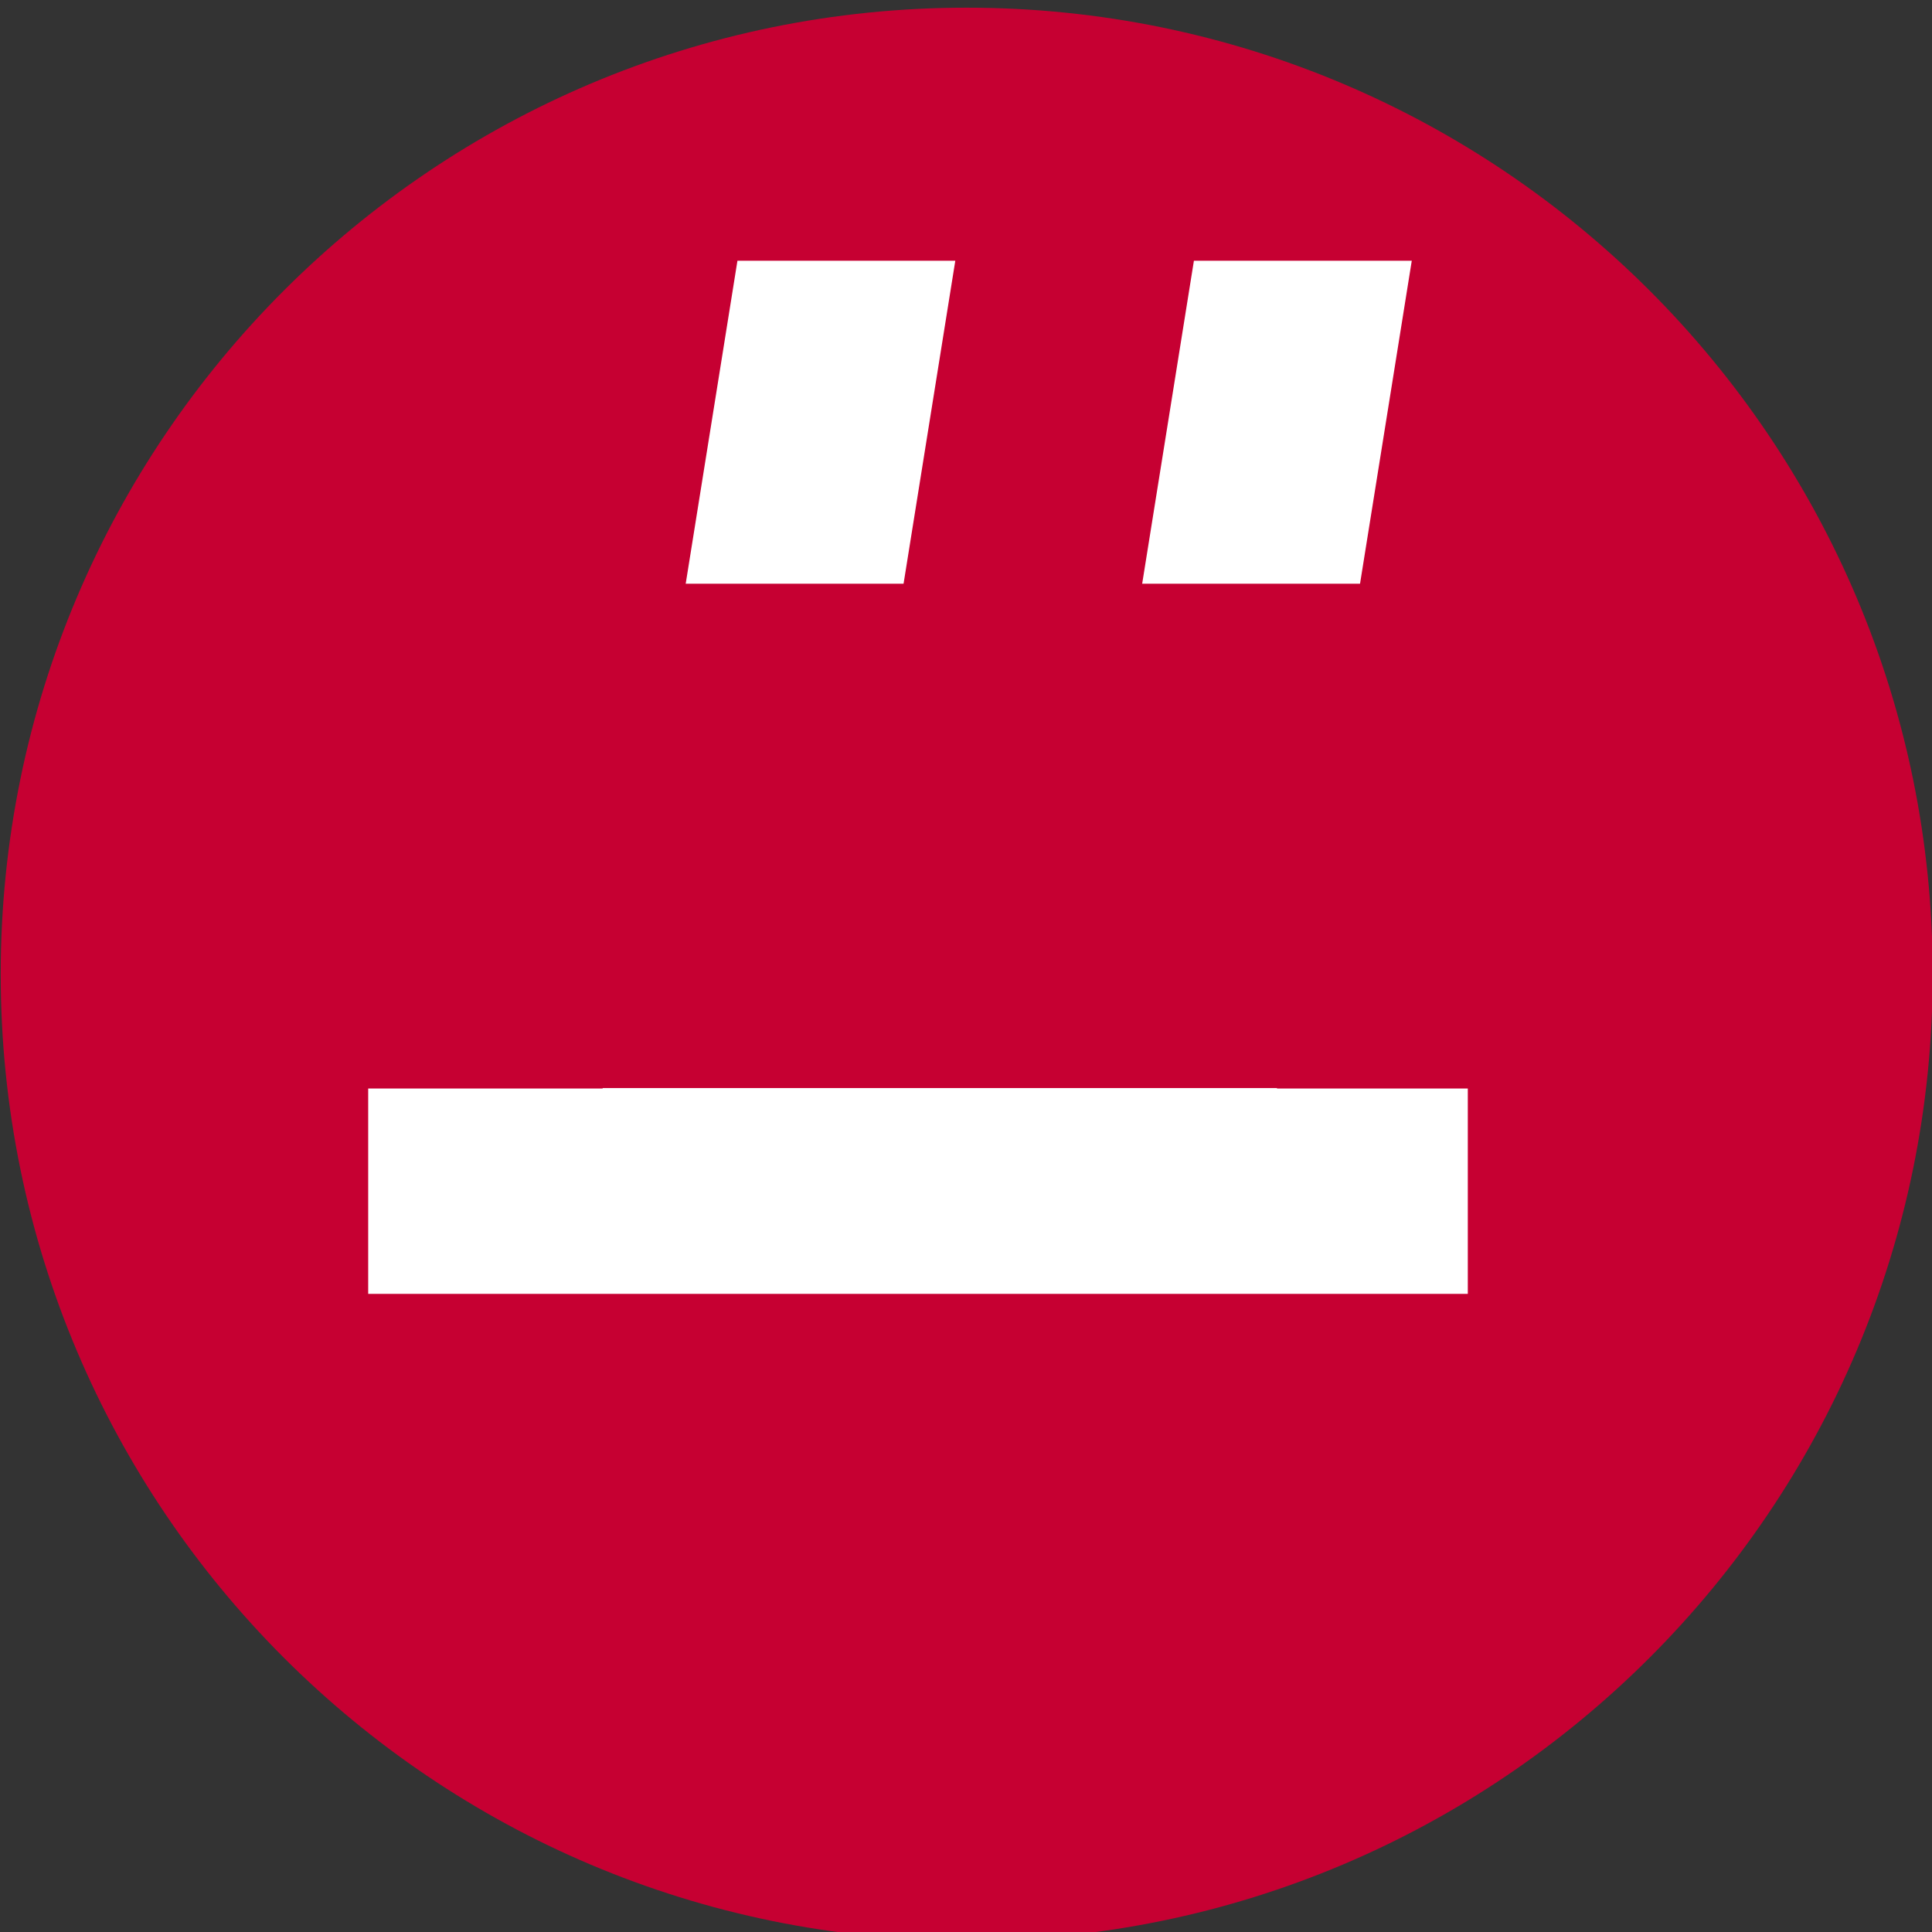 <?xml version="1.0" encoding="UTF-8" standalone="no"?>
<!-- Created with Inkscape (http://www.inkscape.org/) -->
<svg
    xmlns:inkscape="http://www.inkscape.org/namespaces/inkscape"
    xmlns:rdf="http://www.w3.org/1999/02/22-rdf-syntax-ns#"
    xmlns="http://www.w3.org/2000/svg"
    xmlns:xlink="http://www.w3.org/1999/xlink"
    xmlns:ns1="http://sozi.baierouge.fr"
    xmlns:cc="http://creativecommons.org/ns#"
    xmlns:dc="http://purl.org/dc/elements/1.1/"
    xmlns:sodipodi="http://sodipodi.sourceforge.net/DTD/sodipodi-0.dtd"
    id="svg3053"
    sodipodi:docname="redmatrix_logo_smiley.svg"
    inkscape:export-filename="/run/user/1000/gvfs/sftp:host=jeroenpraat.nl,port=69,user=jeroen/var/www/redmatrix/images/default_profile_photos/redmatrix_logo_smiley/48.png"
    viewBox="0 0 200 200"
    inkscape:export-xdpi="21.6"
    version="1.1"
    inkscape:export-ydpi="21.6"
    inkscape:version="0.48.4 r9939"
  >
  <rect x="0" y="0" width="200" height="200" fill="#333333" stroke="none"/>
  <sodipodi:namedview
      id="base"
      fit-margin-left="0"
      inkscape:zoom="2.8284271"
      borderopacity="1.0"
      inkscape:current-layer="layer1"
      inkscape:cx="21.25662"
      inkscape:cy="148.19286"
      inkscape:window-maximized="1"
      showgrid="false"
      fit-margin-right="0"
      inkscape:guide-bbox="true"
      inkscape:snap-global="false"
      showguides="false"
      bordercolor="#666666"
      inkscape:window-x="49"
      inkscape:window-y="24"
      fit-margin-bottom="0"
      inkscape:window-width="1871"
      inkscape:pageopacity="0.0"
      inkscape:pageshadow="2"
      pagecolor="#ffffff"
      inkscape:document-units="px"
      inkscape:window-height="1056"
      fit-margin-top="0"
    >
    <inkscape:grid
        id="grid3757"
        type="xygrid"
    />
    <sodipodi:guide
        id="guide3761"
        position="103.036,139.559"
        orientation="0,1"
    />
    <sodipodi:guide
        id="guide3763"
        position="132.143,87.411"
        orientation="0,1"
    />
  </sodipodi:namedview
  >
  <g
      id="layer1"
      inkscape:label="Laag 1"
      inkscape:groupmode="layer"
      transform="translate(-315 -392.36)"
    >
    <g
        id="g2985"
        transform="matrix(4.762 0 0 4.762 -1370.7 -2042.7)"
      >
      <path
          id="path3028-4-5-3"
          sodipodi:rx="22.340425"
          sodipodi:ry="23.138298"
          style="fill:#c60032"
          sodipodi:type="arc"
          d="m218.09 397.84c0 12.779-10.002 23.138-22.34 23.138s-22.34-10.359-22.34-23.138 10.002-23.138 22.34-23.138 22.34 10.359 22.34 23.138z"
          transform="matrix(.94 0 0 .908 191 171.29)"
          sodipodi:cy="397.84091"
          sodipodi:cx="195.74467"
      />
      <g
          id="text3003-0-4-0"
          style="fill:#ffffff"
          transform="translate(52.138 -208.57)"
        >
        <path
            id="path3008"
            sodipodi:nodetypes="cccccccccccccccc"
            style="fill:#ffffff"
            inkscape:connector-curvature="0"
            d="m333.76 748.05v-4.465h-4.149l1.804-10.959 1.127-7.036h-4.736l-1.127 7.036 0.399 4.2-6.678-0.079 1.092-4.121 1.127-7.036h-4.736l-1.127 7.036-1.804 10.959h-5.096v4.465"
        />
      </g
      >
    </g
    >
    <rect
        id="rect2987"
        ry=".379"
        style="fill-rule:evenodd;fill:#c60032"
        transform="translate(315 392.36)"
        height="52.207"
        width="101.11"
        y="60.428"
        x="58.264"
    />
  </g
  >
</svg
>
